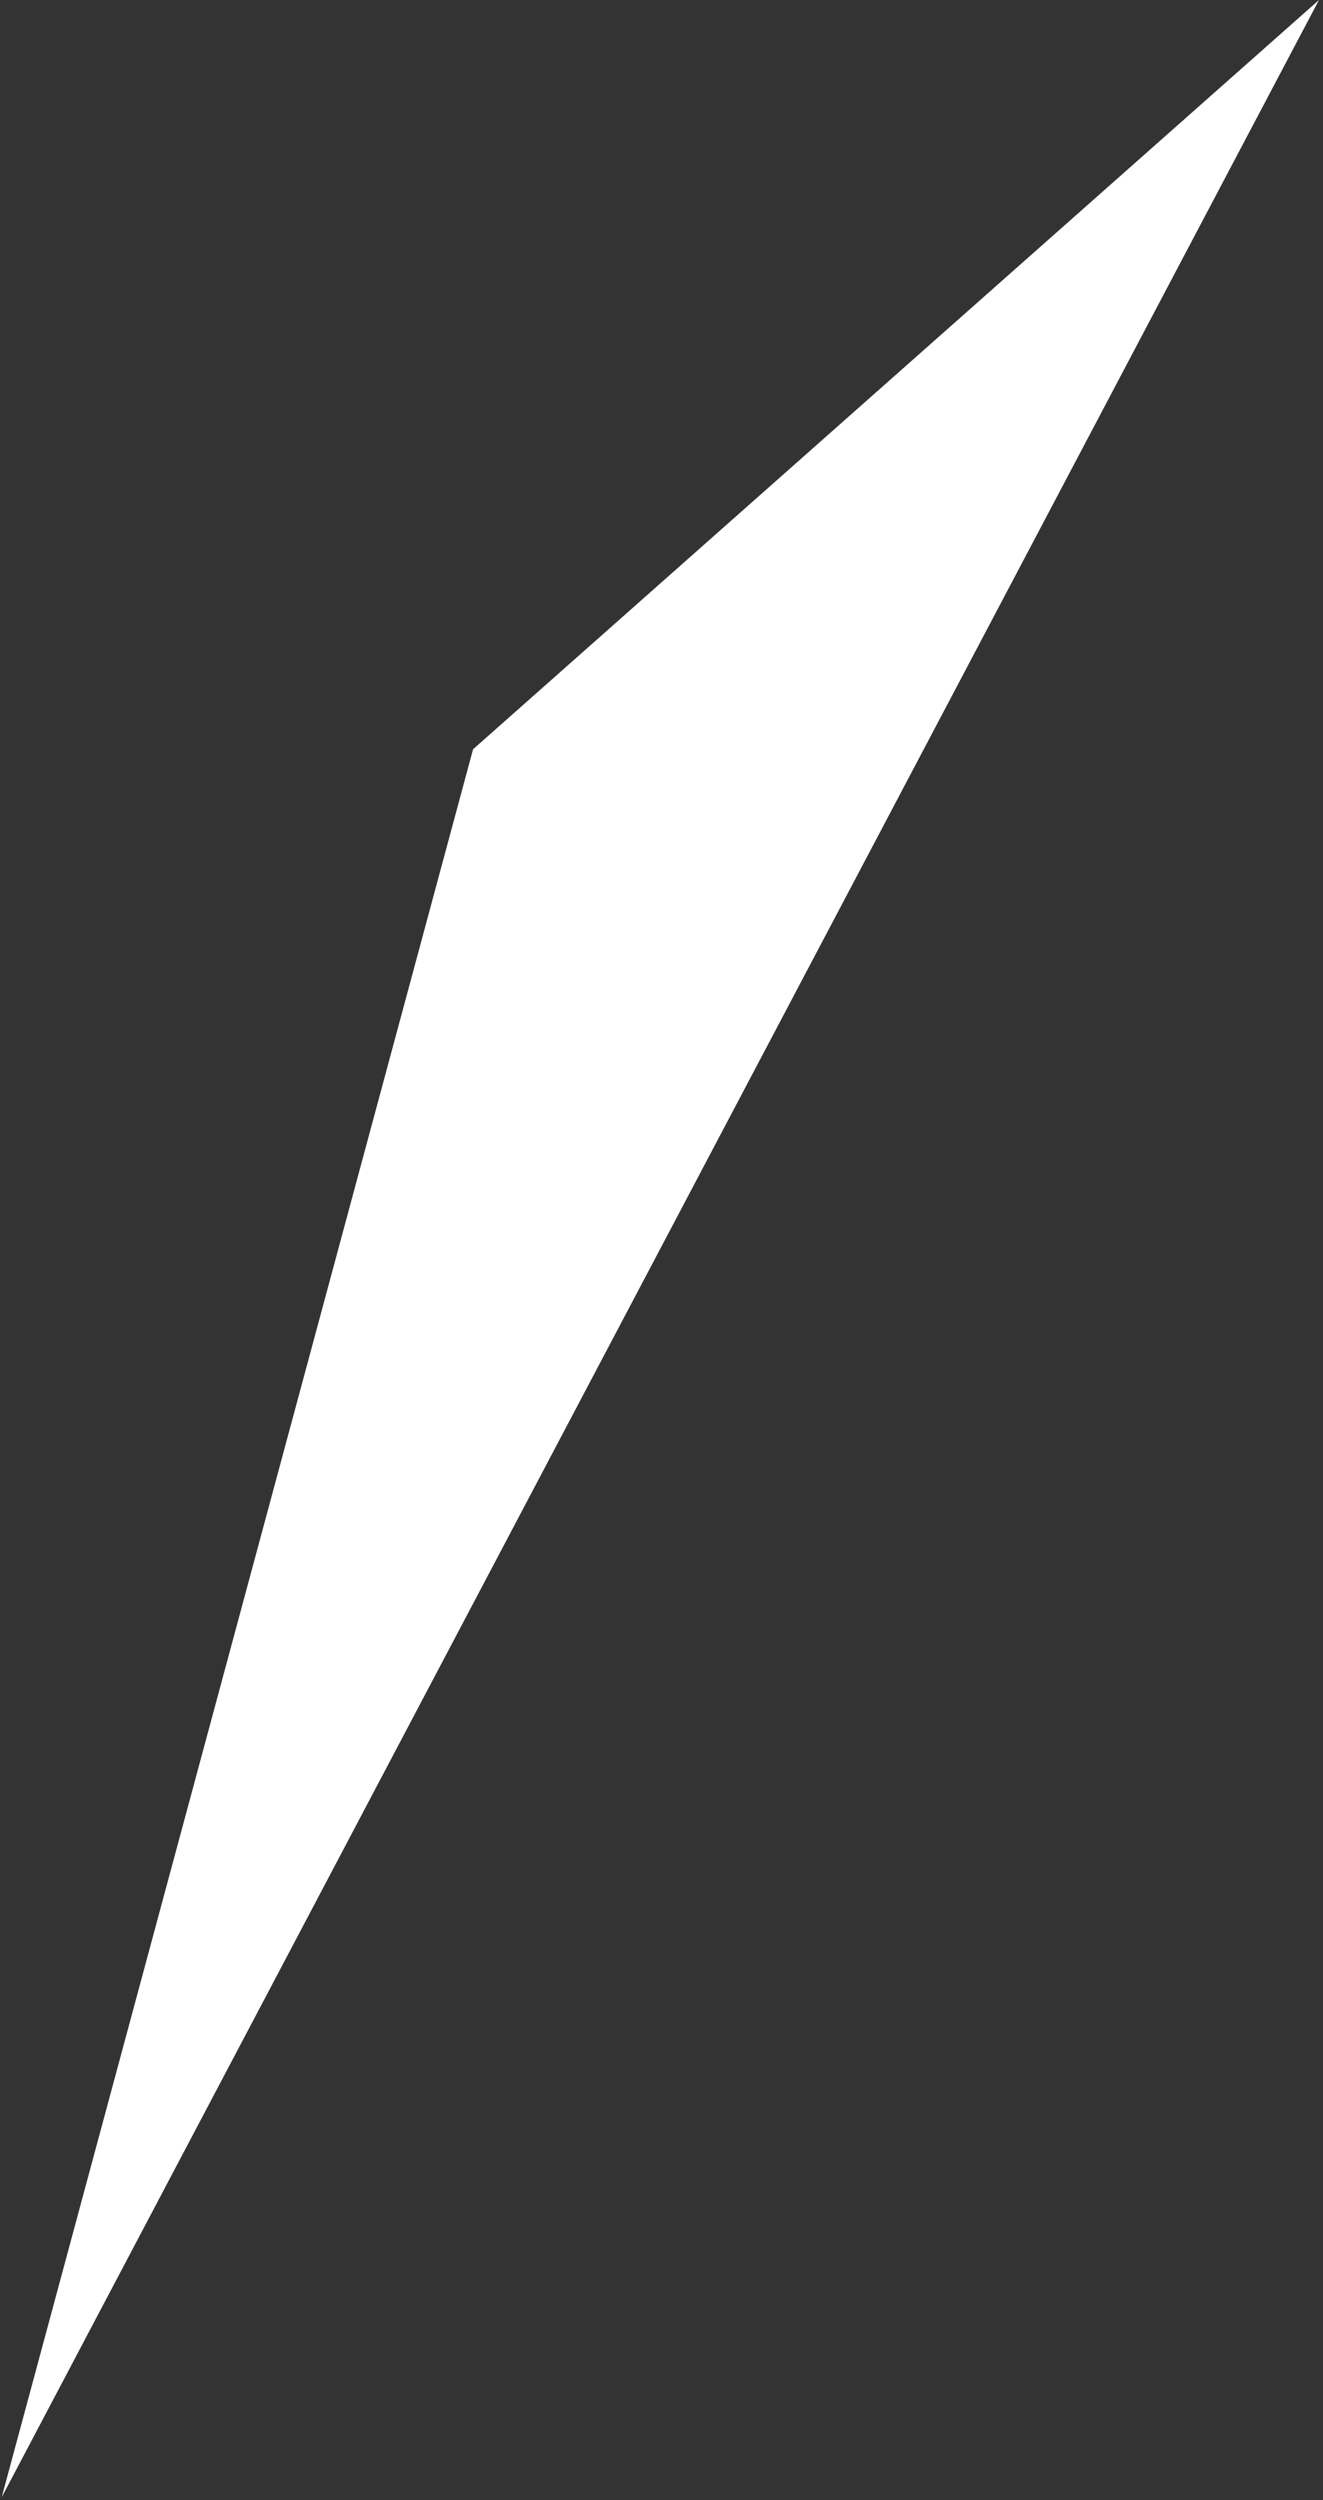 <?xml version="1.0" encoding="UTF-8"?> <svg xmlns="http://www.w3.org/2000/svg" width="207" height="391" viewBox="0 0 207 391" fill="none"><rect x="0" y="0" width="207" height="391" fill="#333333" stroke="none"/><path fill-rule="evenodd" clip-rule="evenodd" d="M0.268 390.546L206.37 2.73494e-05L74.017 117.181L0.268 390.546Z" fill="white"></path></svg> 